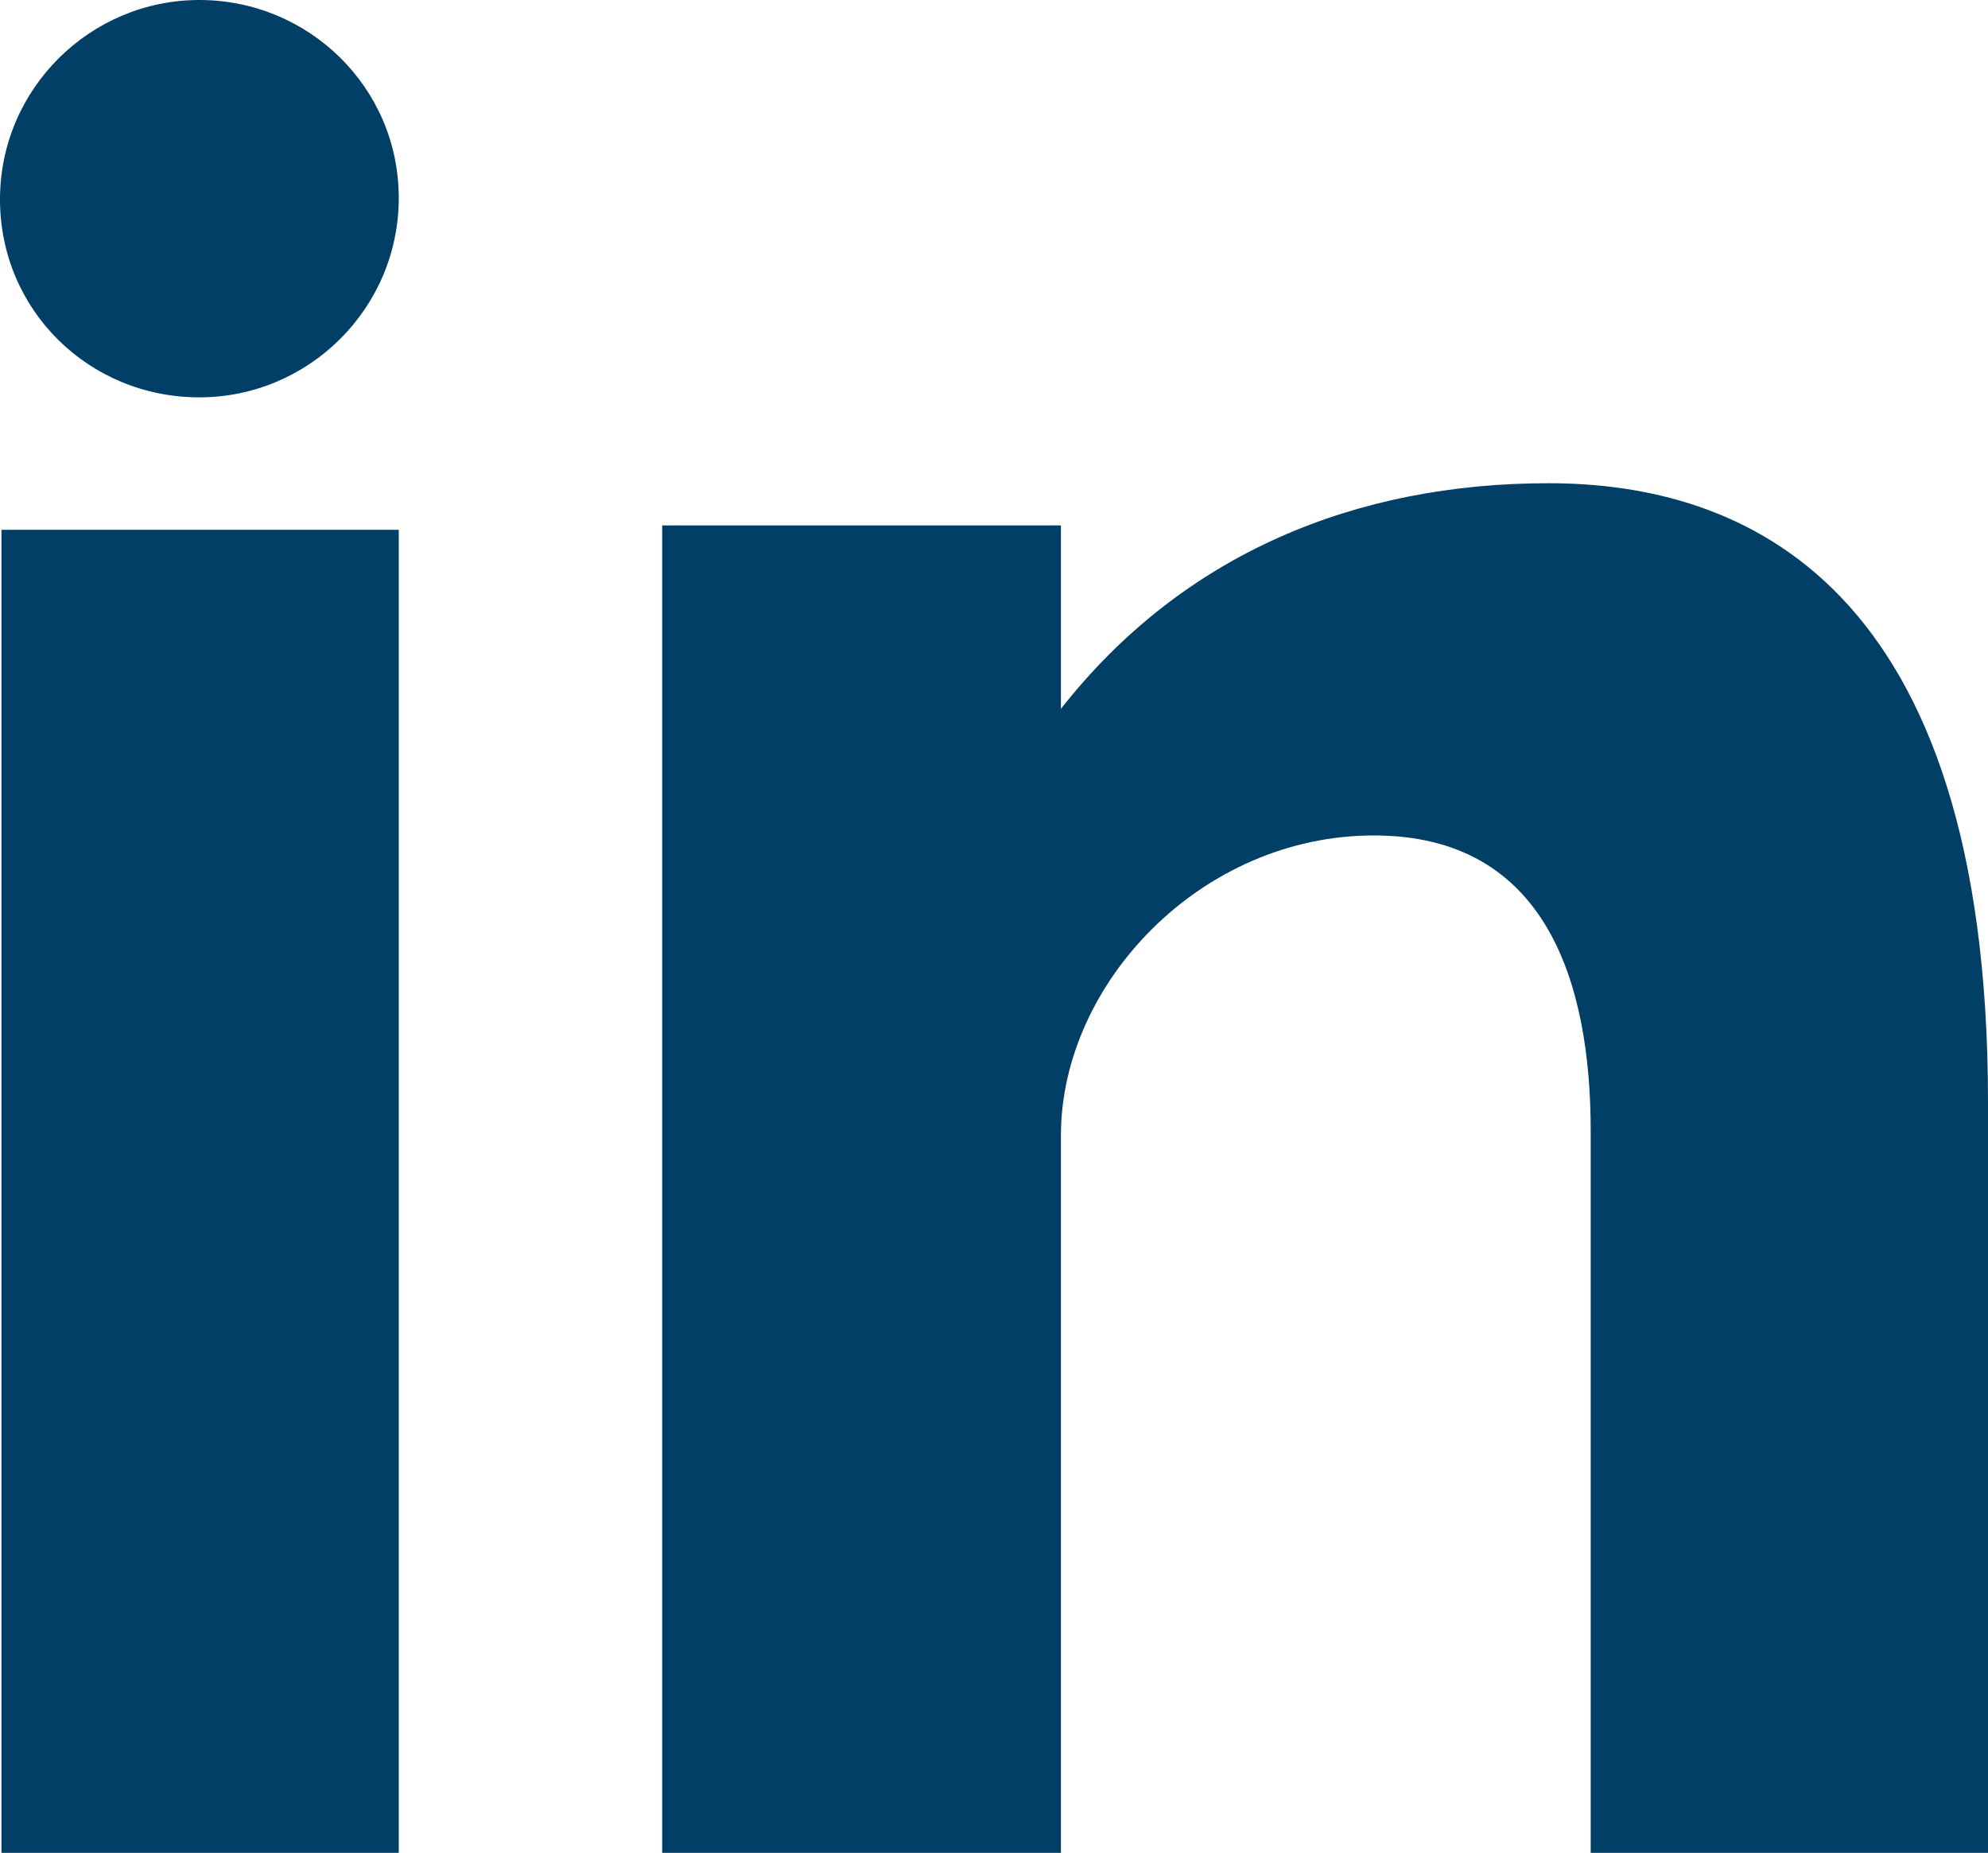 <?xml version="1.0" encoding="utf-8"?>
<!-- Generator: Adobe Illustrator 25.0.1, SVG Export Plug-In . SVG Version: 6.00 Build 0)  -->
<svg version="1.1" id="Isolation_Mode" xmlns="http://www.w3.org/2000/svg" xmlns:xlink="http://www.w3.org/1999/xlink" x="0px"
	 y="0px" viewBox="0 0 136.6 127.3" style="enable-background:new 0 0 136.6 127.3;" xml:space="preserve">
<style type="text/css">
	.st0{fill:#013f67;}
</style>
<path class="st0" d="M0.1,127.3h27.3V36.4H0.1V127.3z M106.4,33.2c-13.2,0-25.1,4.8-33.5,15.5V36.1H45.5v91.2h27.4V78
	c0-10.4,9.6-20.6,21.5-20.6s14.9,10.2,14.9,20.3v49.6h27.3V75.7C136.6,39.9,119.7,33.2,106.4,33.2z M13.7,27.3
	c7.5,0,13.7-6.1,13.7-13.7S21.2,0,13.7,0S0,6.1,0,13.7S6.1,27.3,13.7,27.3z"/>
</svg>
